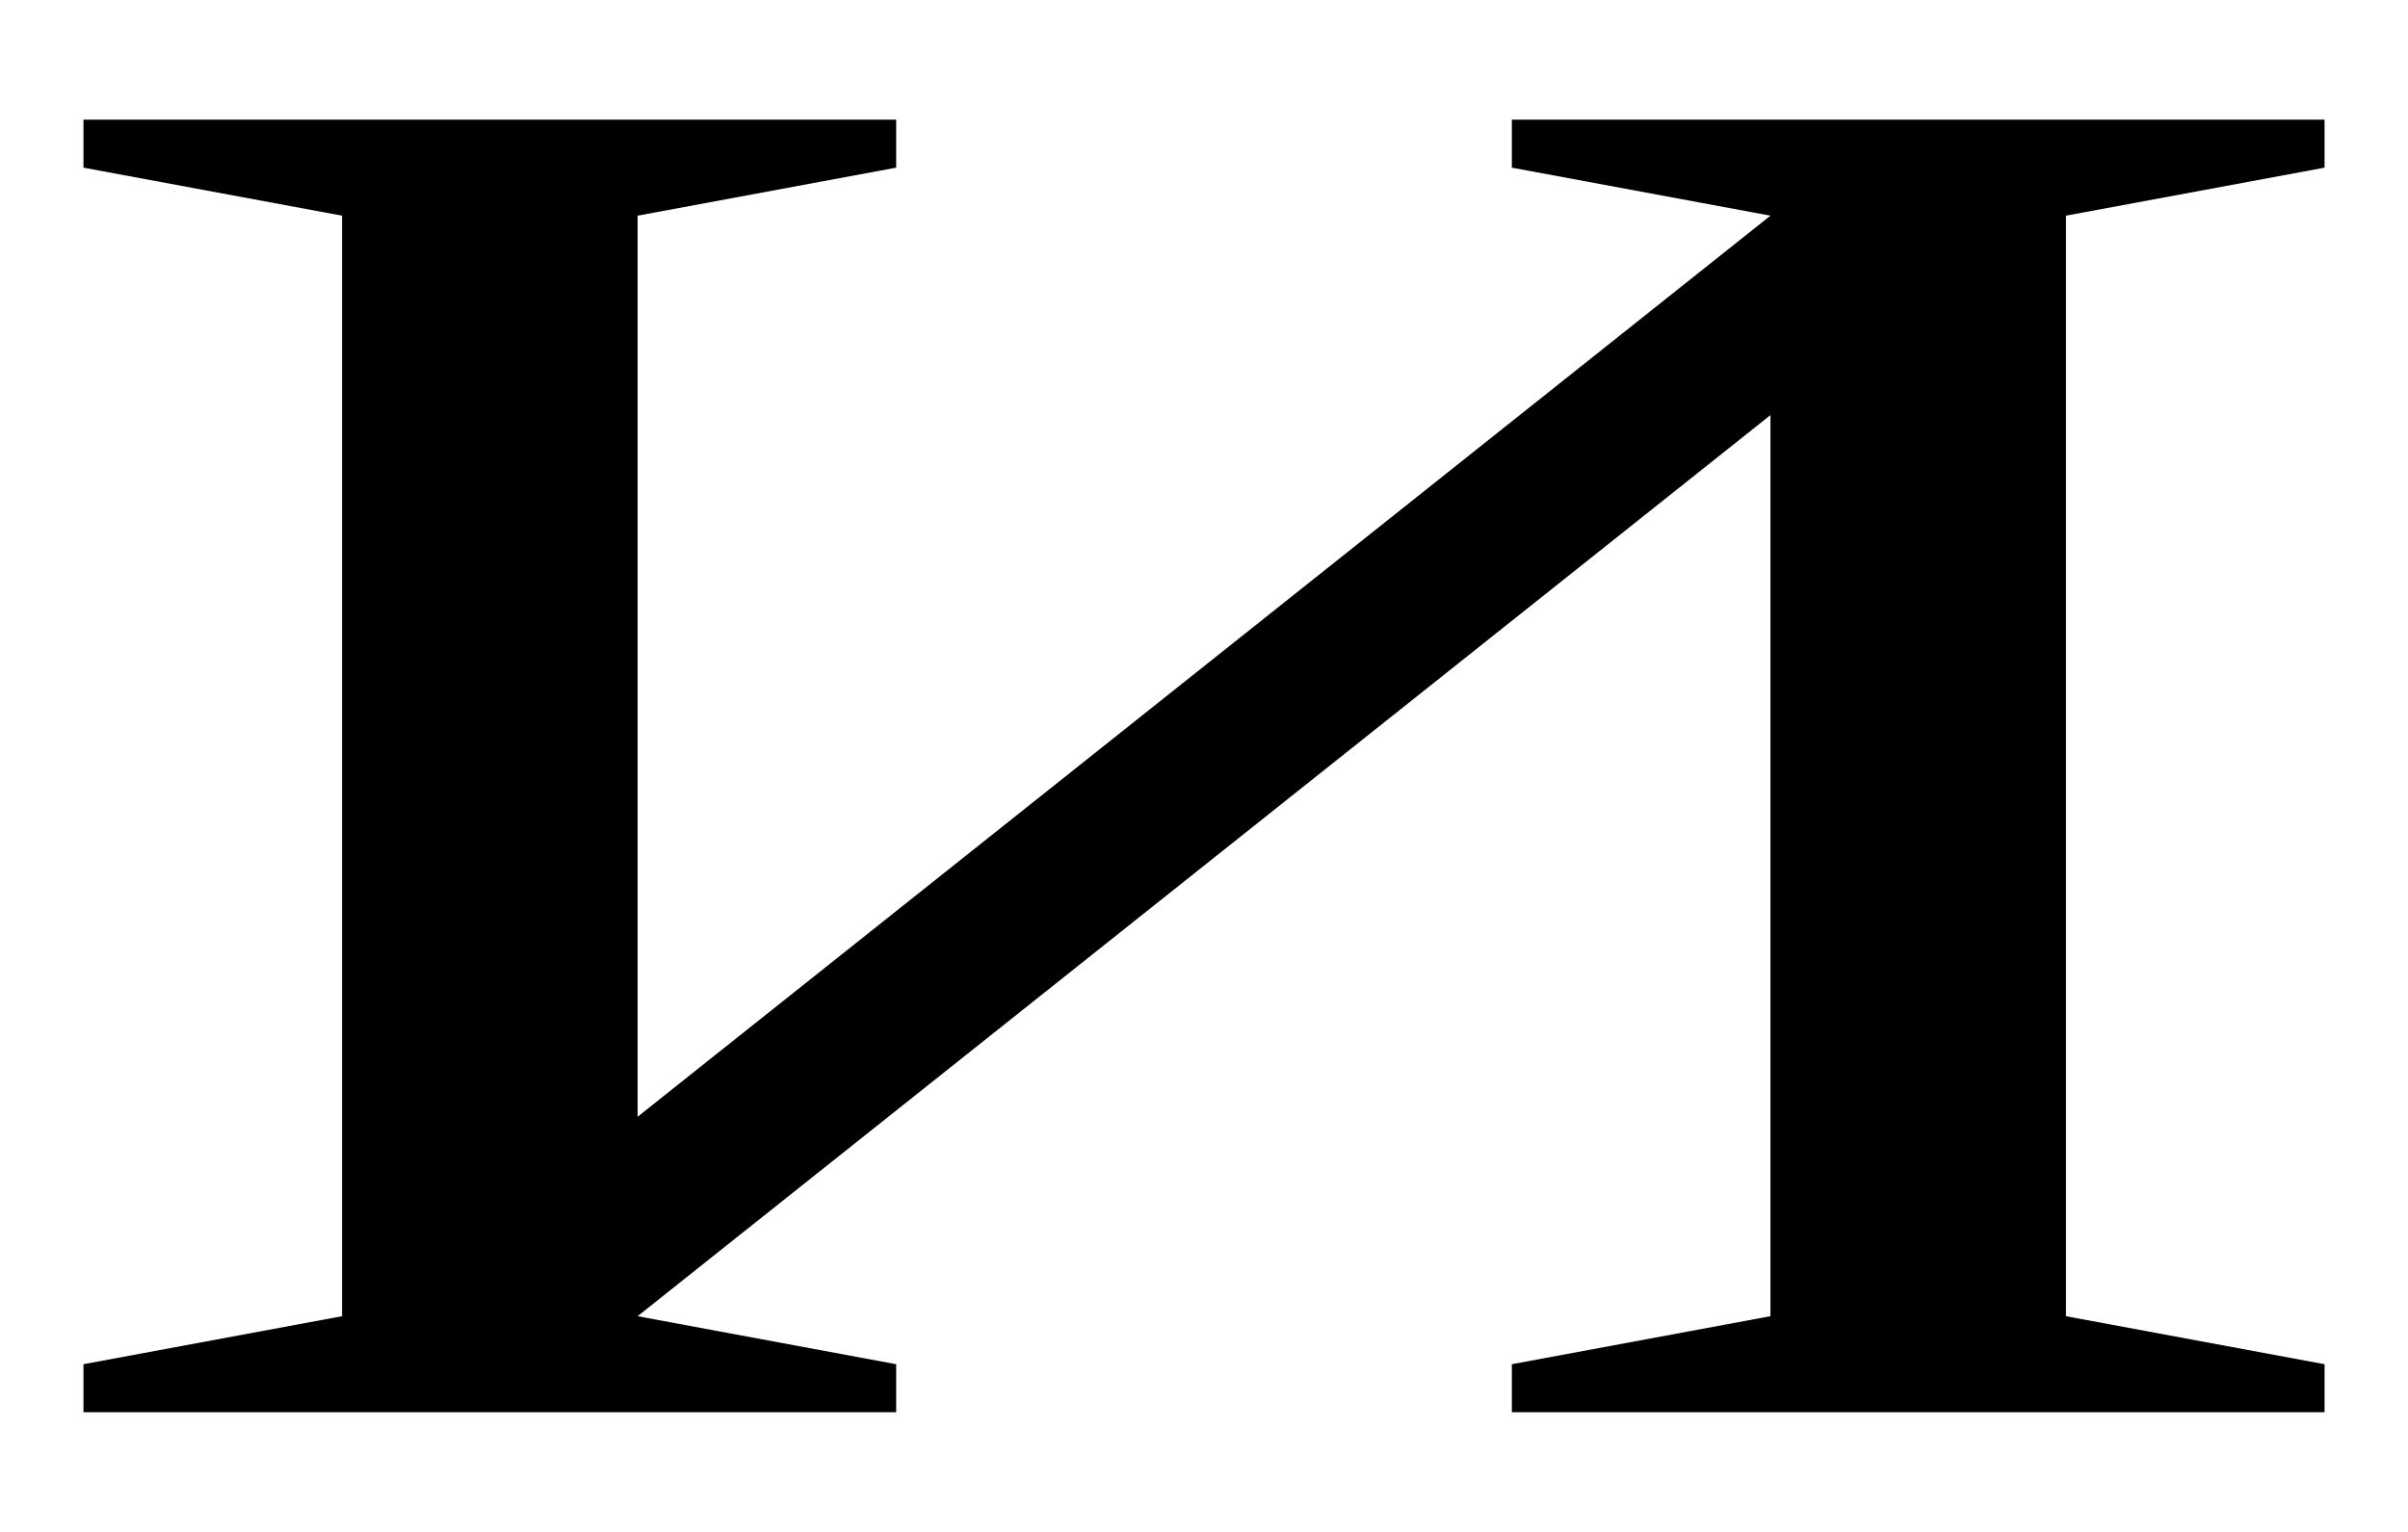 <?xml version="1.0" encoding="UTF-8" standalone="no"?>
<!-- Created with Inkscape (http://www.inkscape.org/) -->

<svg
   xmlns="http://www.w3.org/2000/svg"
   version="1.0"
   width="110"
   height="70"
   id="cyrillic_i">
  <path
     d="m 3.813,64.531 0,-2.194 11.813,-2.194 0,-50.288 -11.813,-2.194 0,-2.194 37.125,0 0,2.194 -11.812,2.194 0,41.175 51.75,-41.175 -11.813,-2.194 0,-2.194 37.125,0 0,2.194 -11.813,2.194 0,50.288 11.813,2.194 0,2.194 -37.125,0 0,-2.194 11.813,-2.194 0,-41.175 -51.75,41.175 11.812,2.194 0,2.194 -37.125,0" />
</svg>
